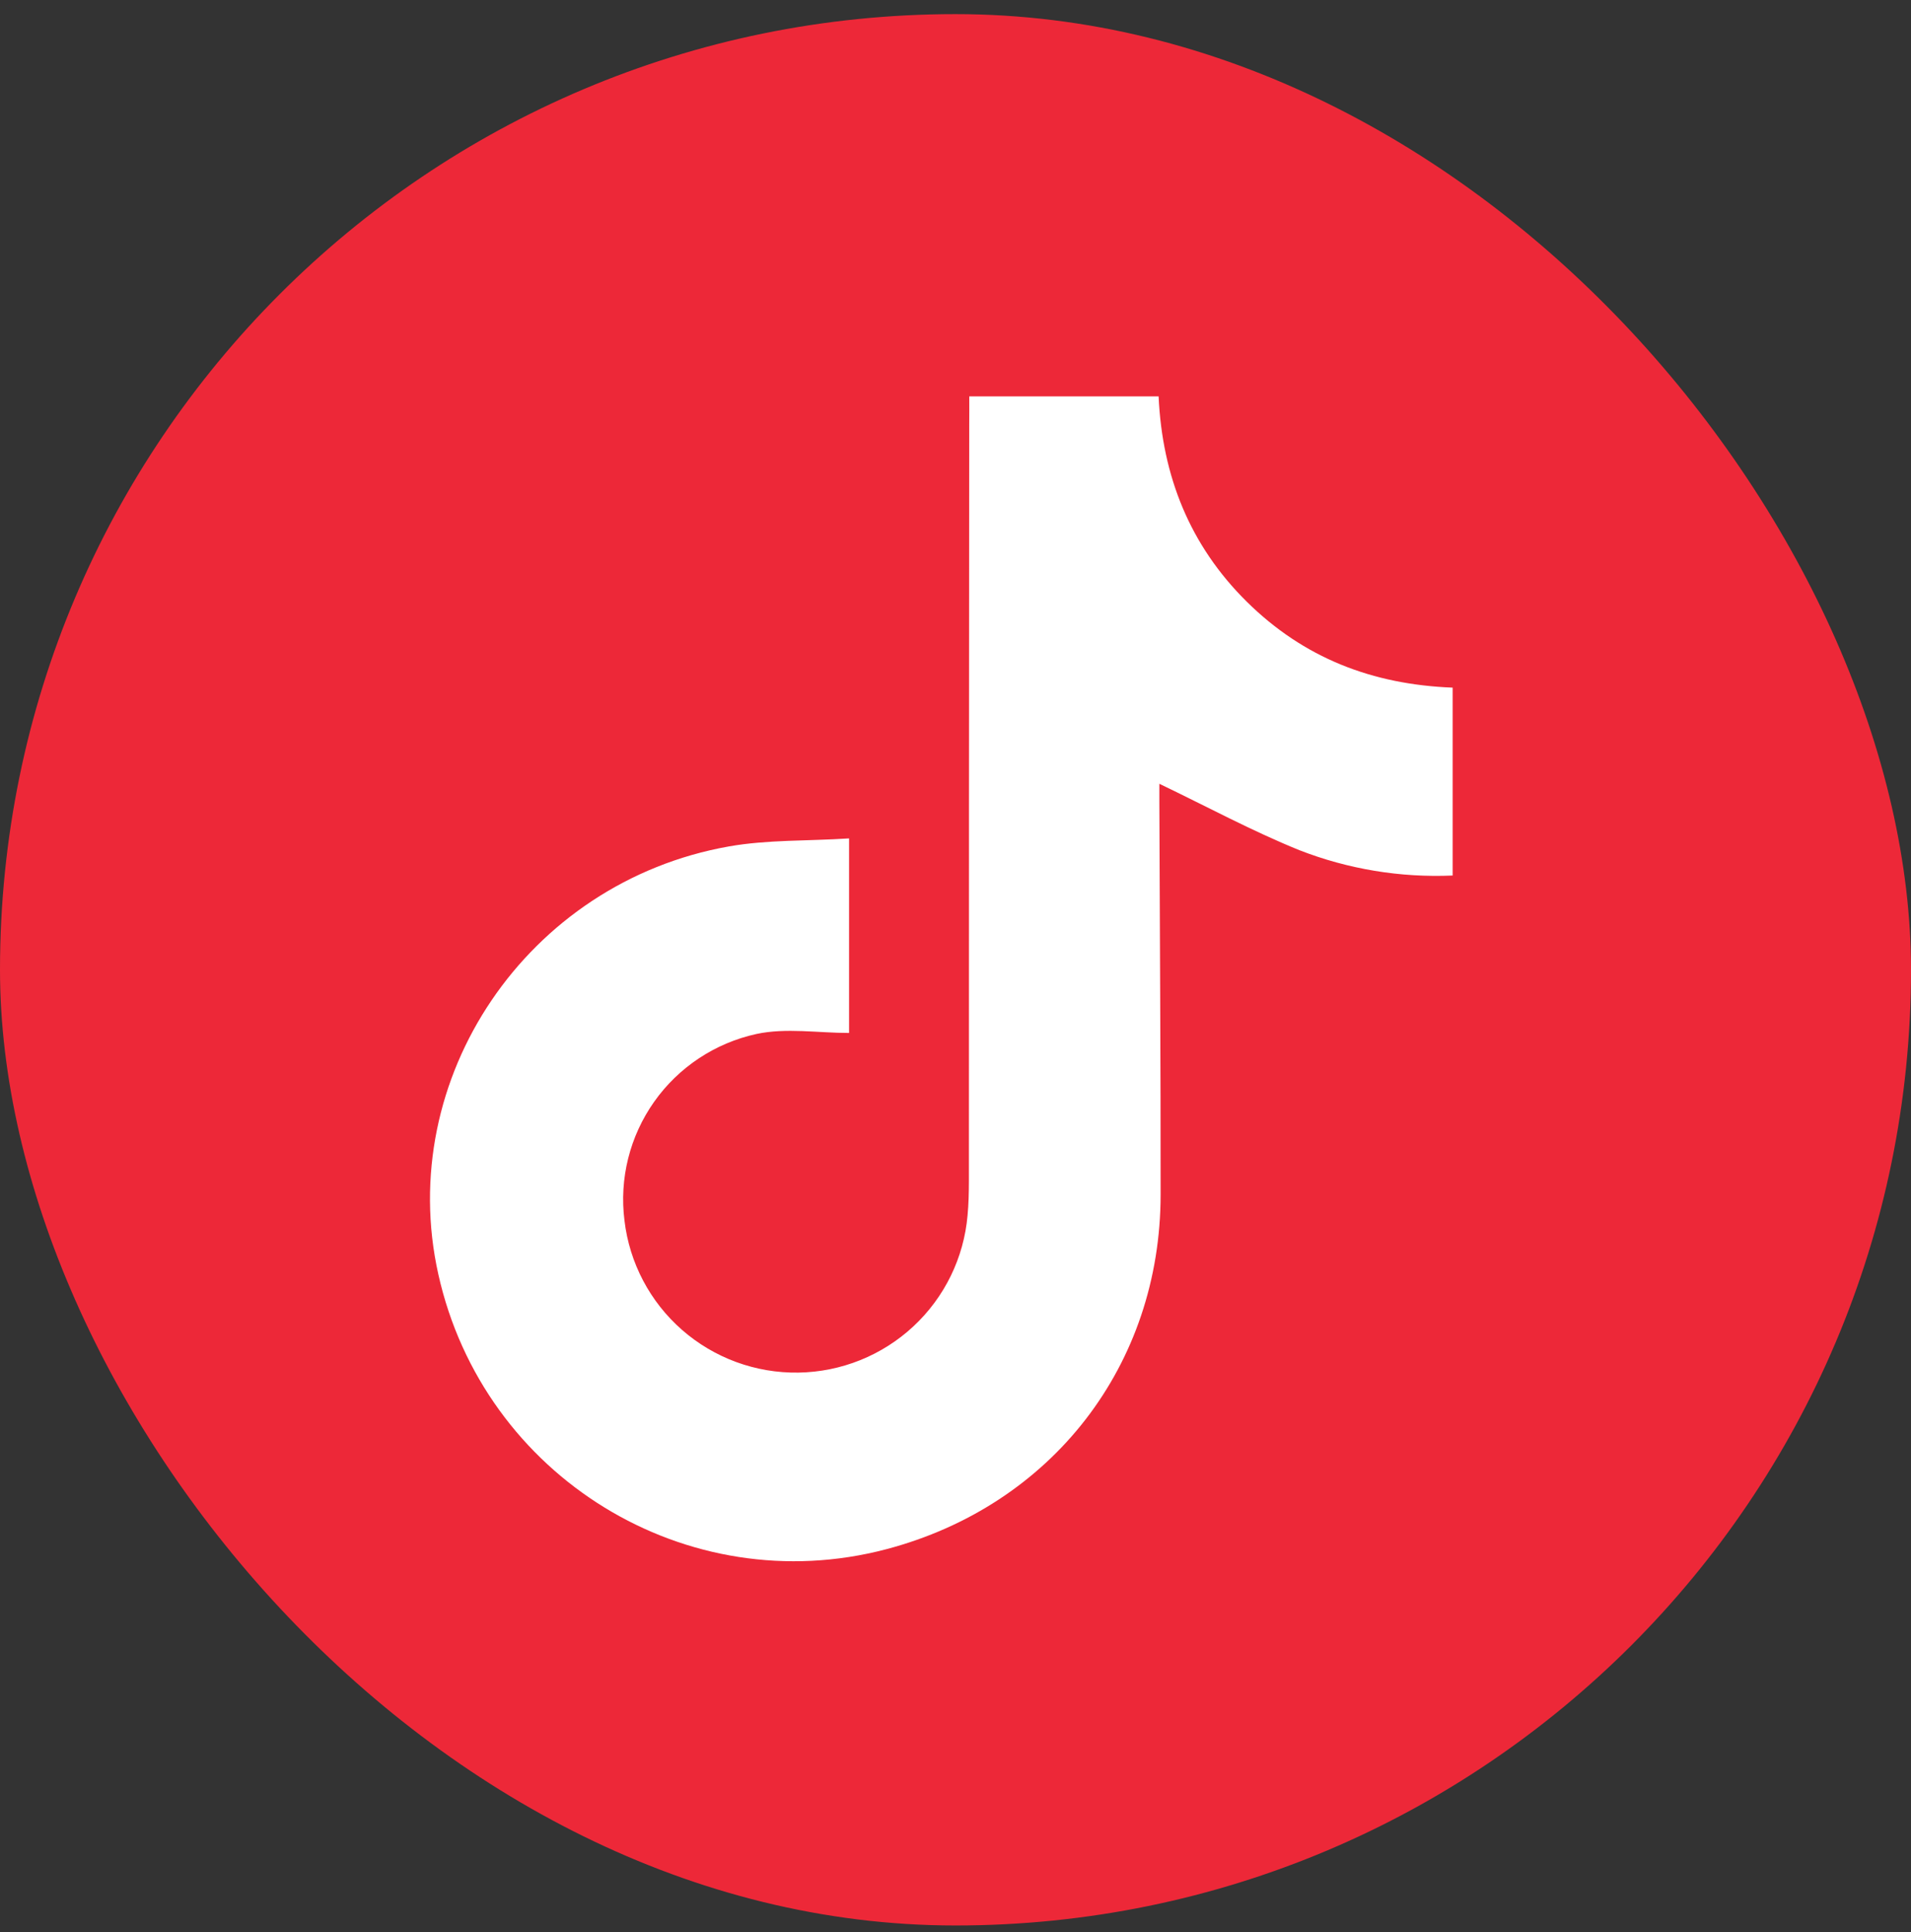 <svg xmlns="http://www.w3.org/2000/svg" width="92" height="93" viewBox="0 0 92 93" fill="none"><rect x="0" y="0" width="92" height="93" fill="#333333" stroke="none"/><rect y="0.68" width="92" height="92" rx="46" fill="#ED2838"></rect><path d="M46.663 19.08H55.778C55.952 22.918 57.283 26.256 60.024 28.963C62.765 31.67 66.059 32.947 69.934 33.098V42.142C67.415 42.252 64.9 41.836 62.552 40.921C60.267 39.995 58.088 38.816 55.814 37.726C55.814 37.918 55.814 38.255 55.814 38.593C55.834 44.892 55.881 51.191 55.875 57.487C55.875 65.717 50.637 72.464 42.676 74.567C33.069 77.102 23.275 71.095 21.101 61.332C19.001 51.91 25.375 42.464 35.087 40.742C36.951 40.412 38.884 40.486 40.876 40.356V49.72C39.379 49.72 37.843 49.464 36.42 49.768C34.428 50.203 32.671 51.366 31.495 53.028C30.319 54.691 29.808 56.732 30.064 58.751C30.304 60.789 31.293 62.665 32.84 64.017C34.387 65.369 36.382 66.1 38.438 66.068C40.495 66.036 42.466 65.244 43.97 63.845C45.474 62.446 46.405 60.539 46.581 58.495C46.632 57.955 46.643 57.41 46.645 56.868C46.645 44.717 46.65 32.568 46.661 20.421C46.666 20.004 46.663 19.592 46.663 19.08Z" fill="white"></path></svg>